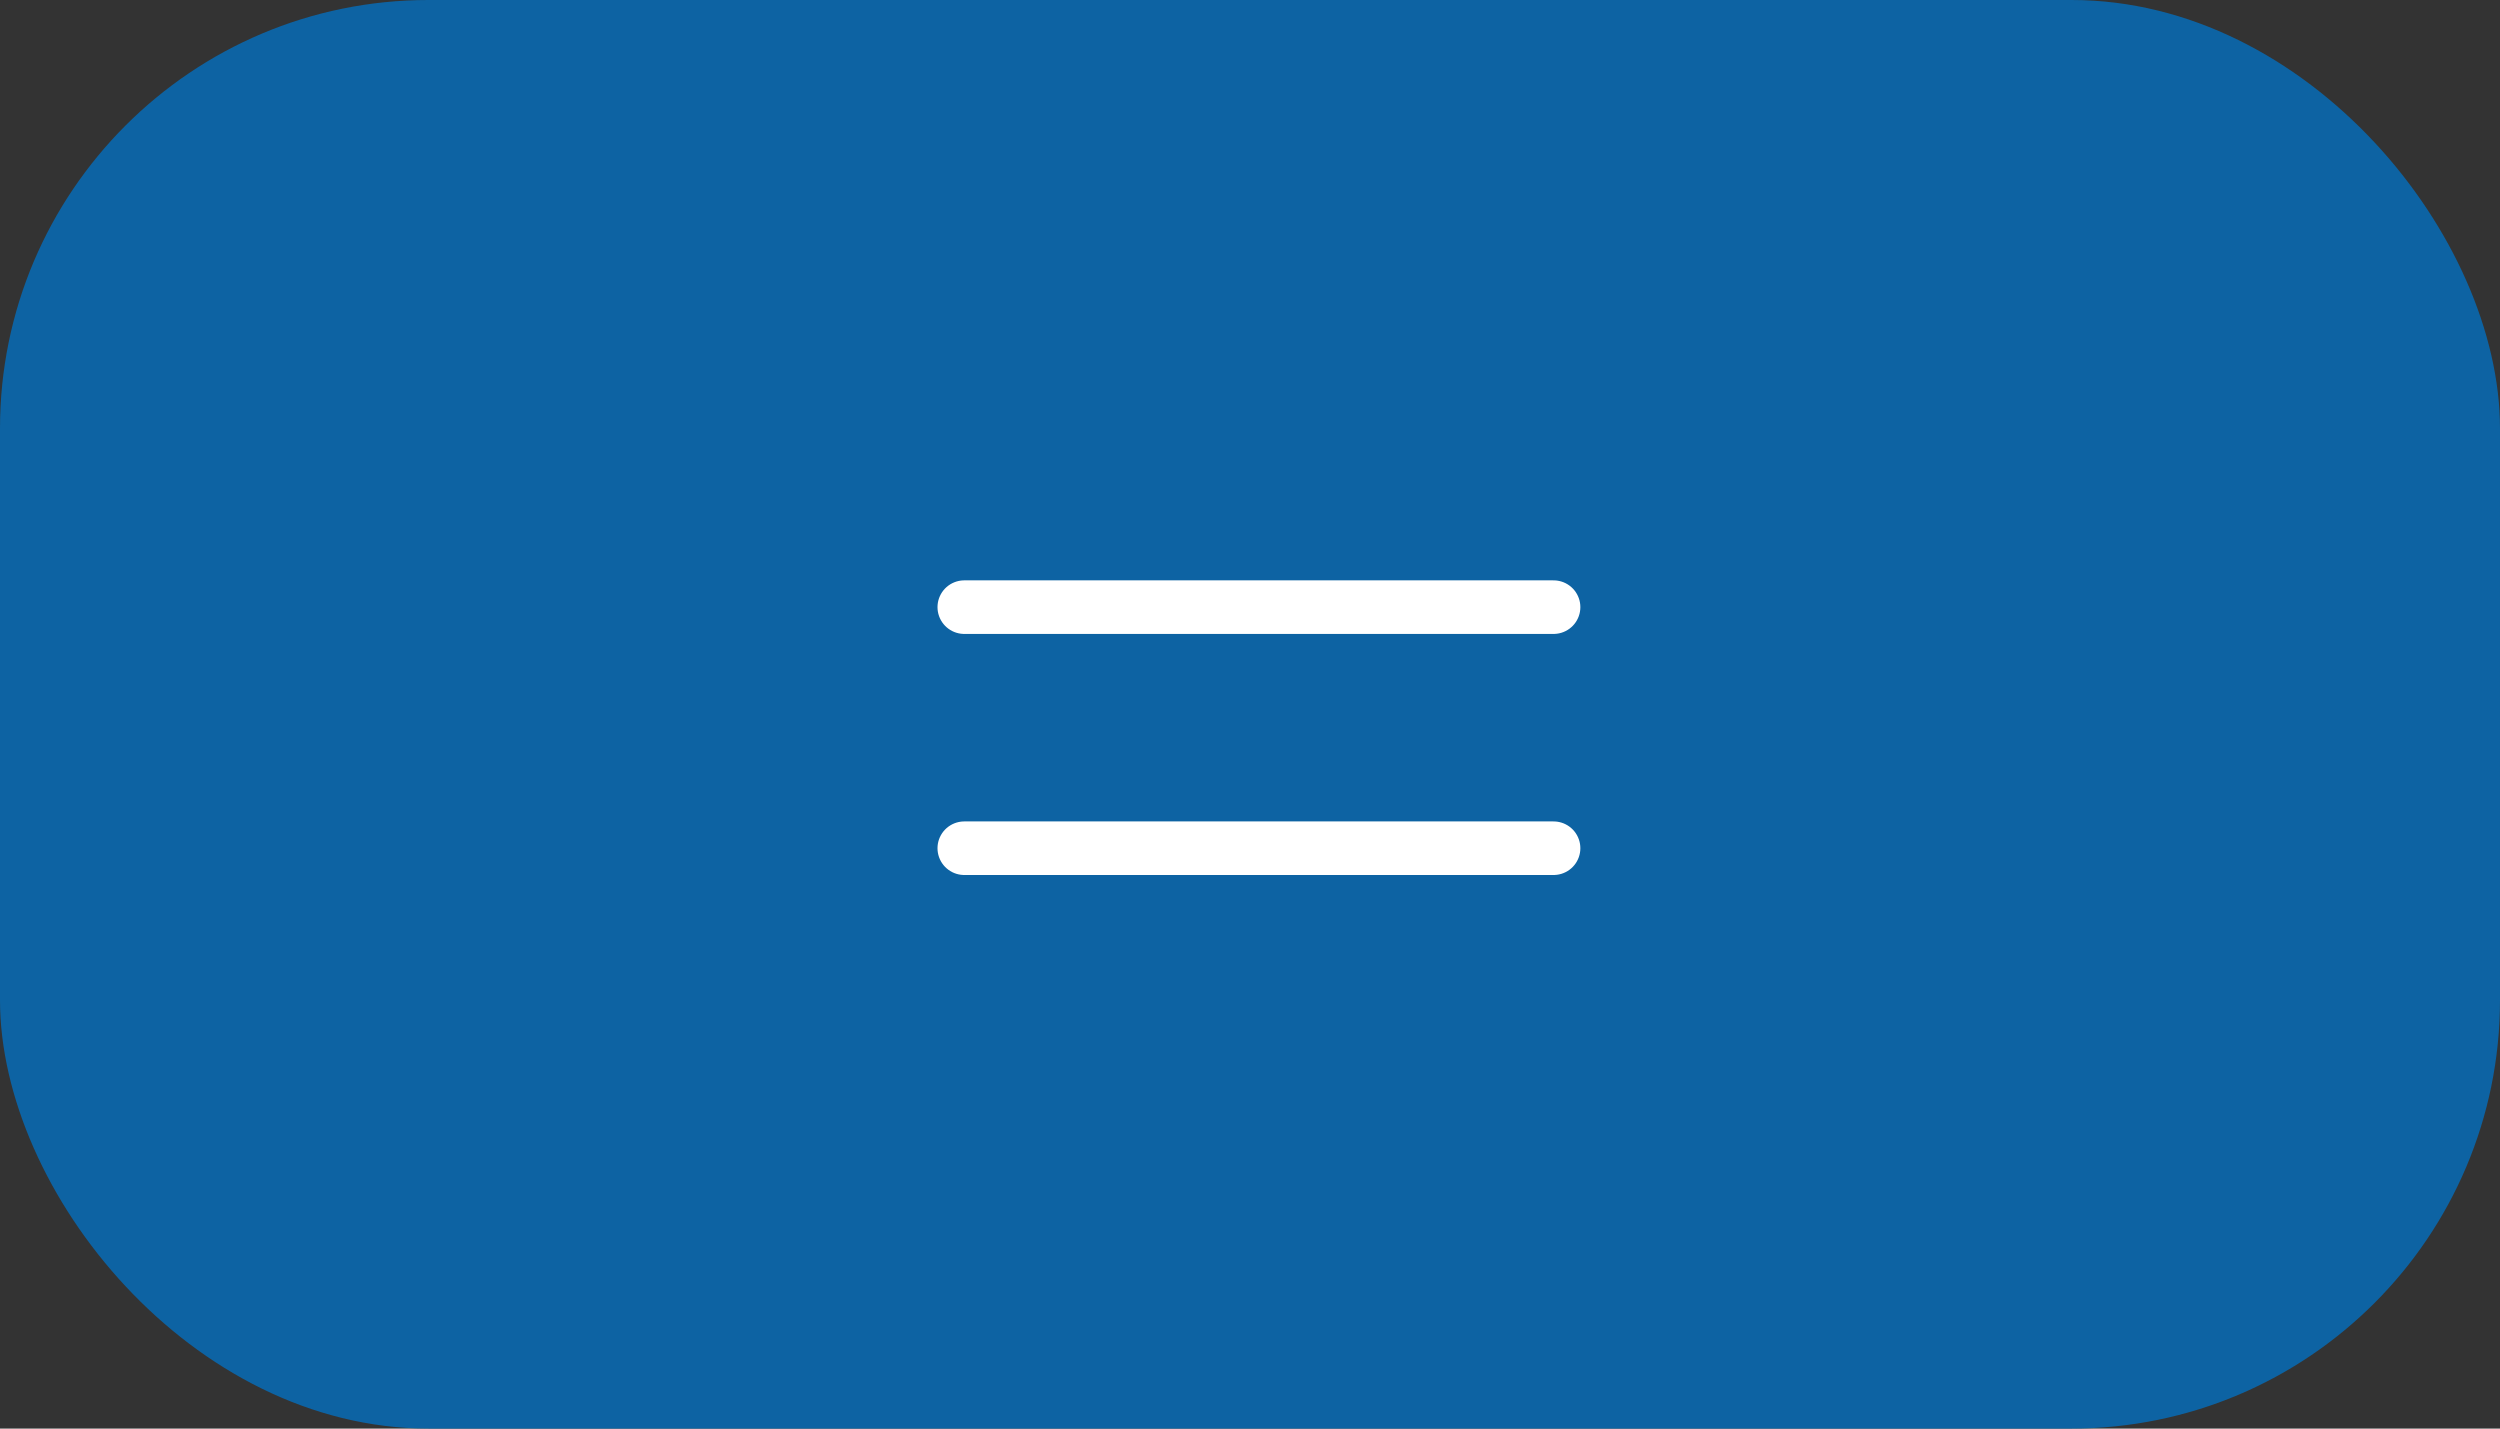 <?xml version="1.0" encoding="UTF-8"?> <svg xmlns="http://www.w3.org/2000/svg" width="70" height="40" viewBox="0 0 70 40" fill="none"><rect x="0" y="0" width="70" height="40" fill="#333333" stroke="none"/><rect width="70" height="40" rx="12" fill="#0D63A3"></rect><path d="M27 17H43.5M27 23.75H43.5" stroke="white" stroke-width="1.5" stroke-linecap="round" stroke-linejoin="round"></path></svg> 